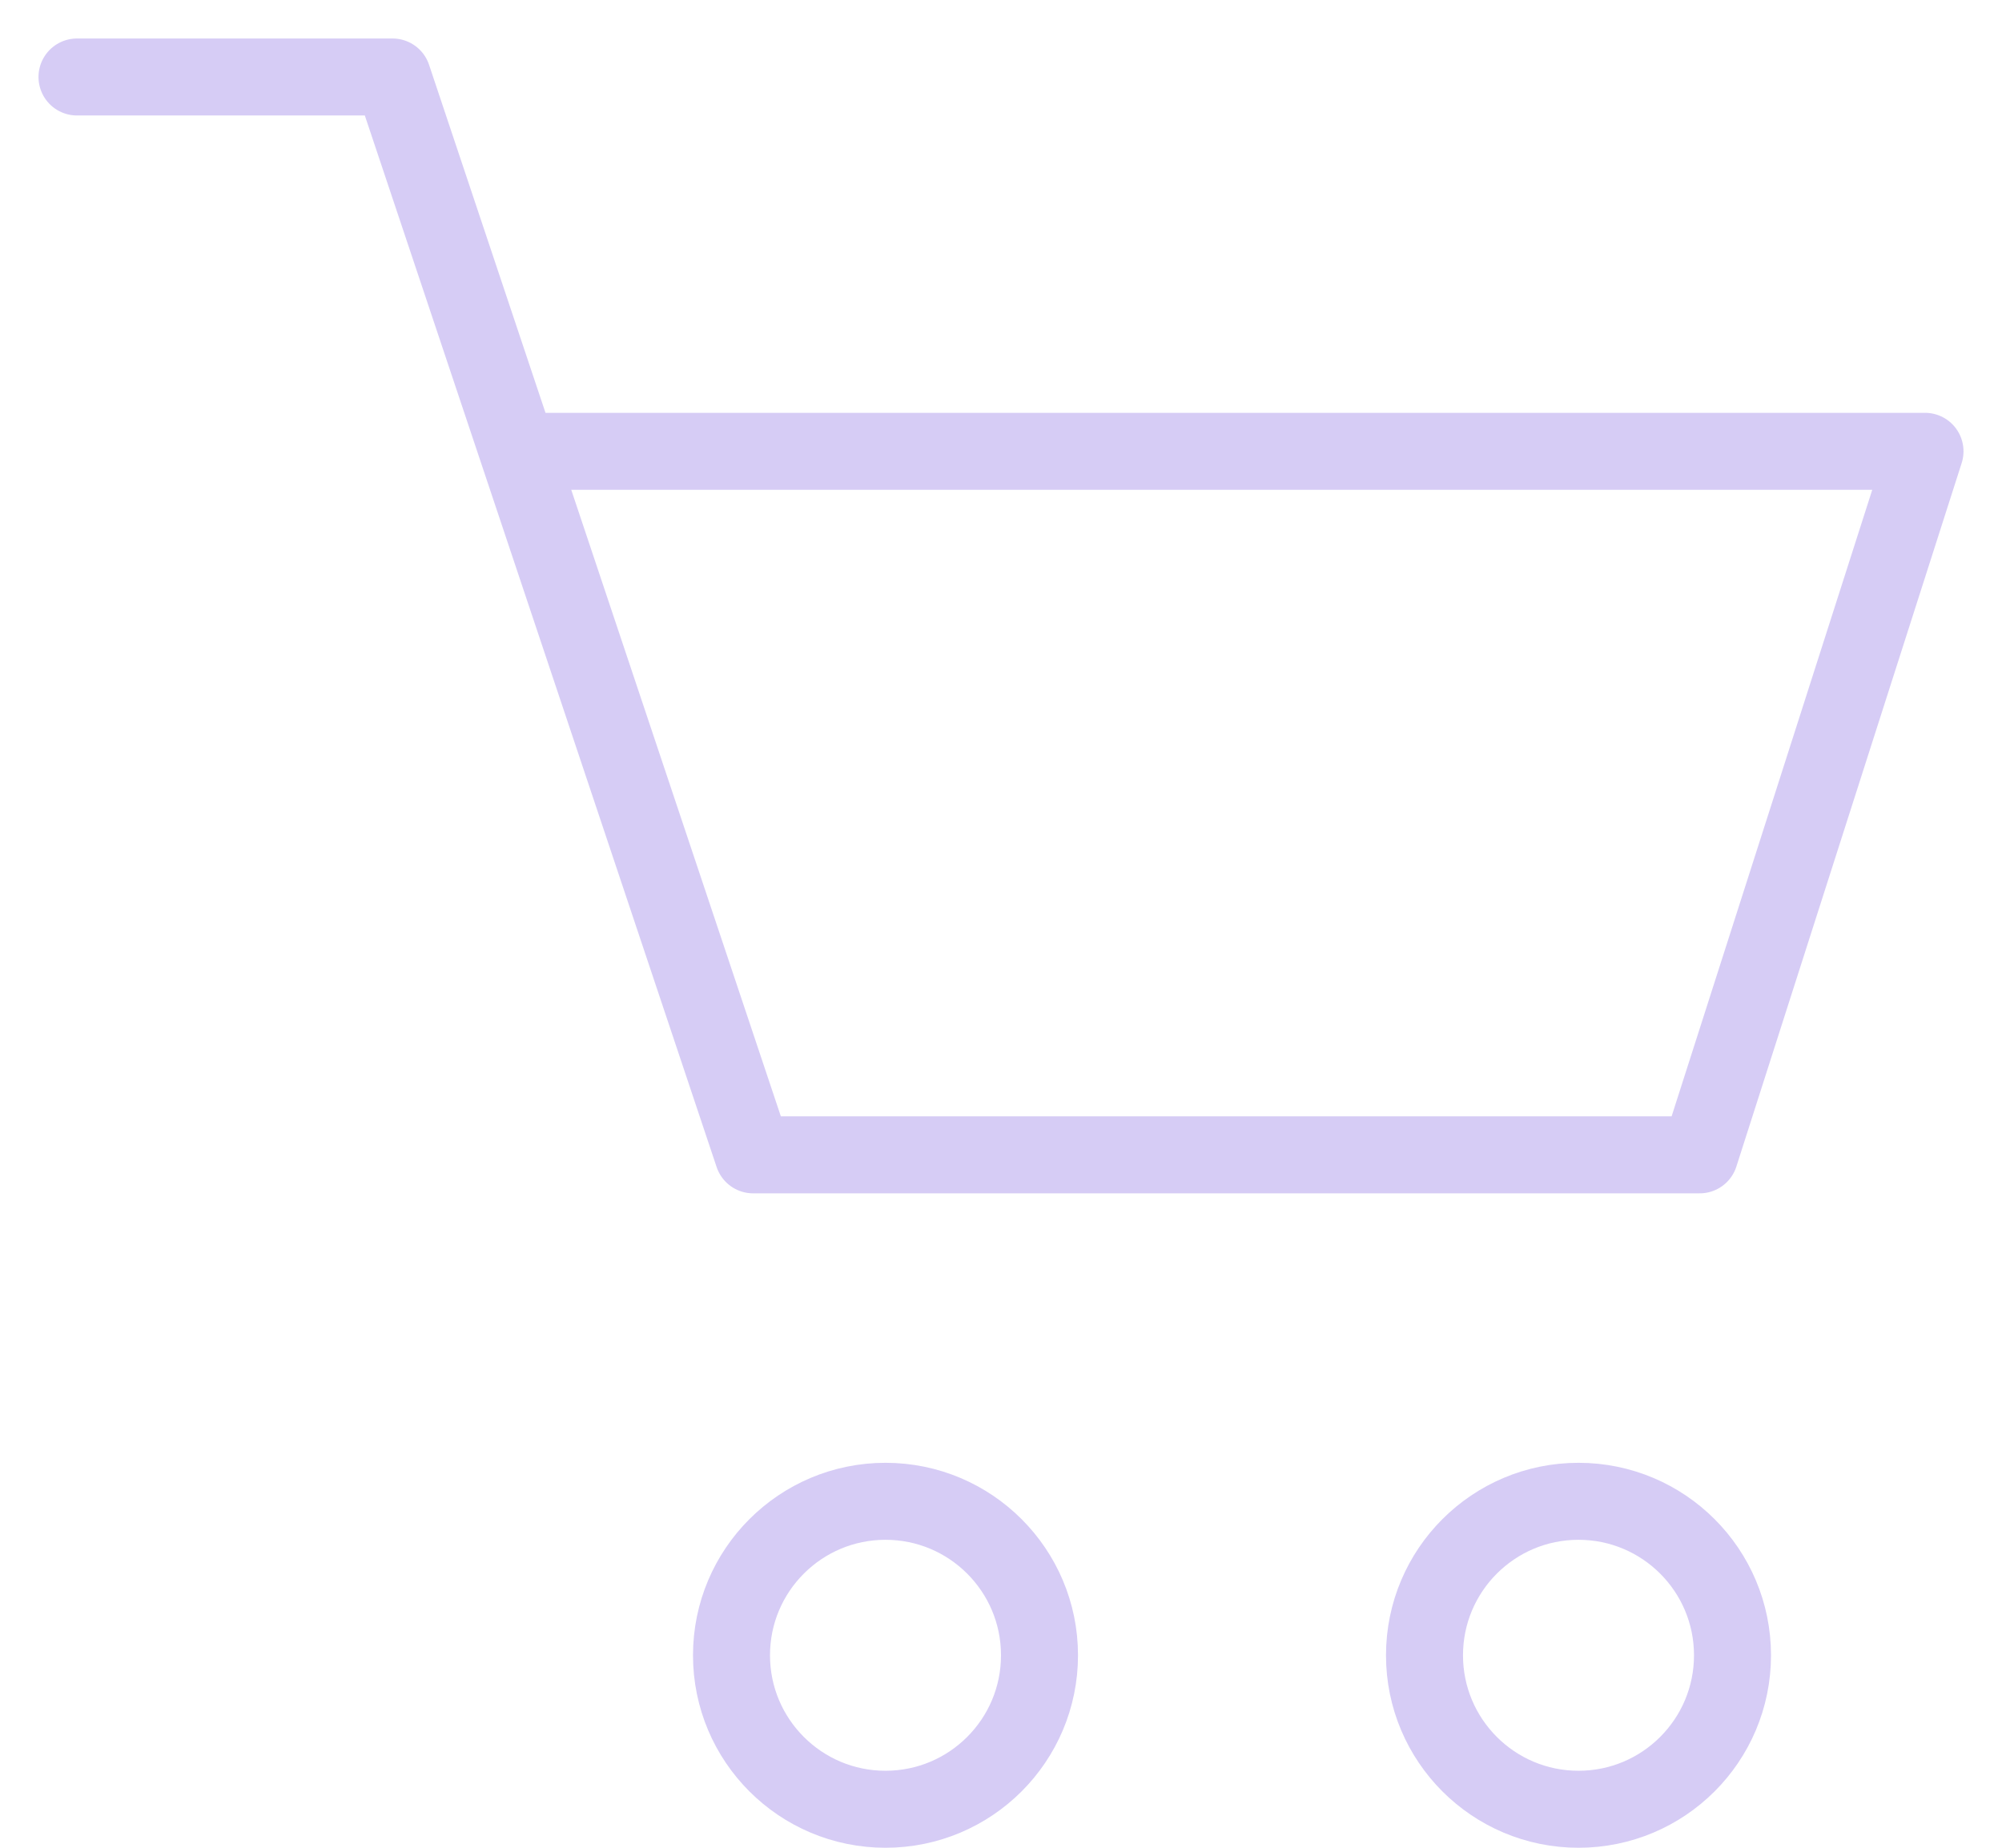 <svg width="26" height="24" fill="none" xmlns="http://www.w3.org/2000/svg"><path d="M1 1h4.098l4.683 14h12.293L25 5.862H7" stroke="#D6CCF5" stroke-linecap="round" stroke-linejoin="round"/><circle cx="11.5" cy="21.5" r="2" stroke="#D6CCF5"/><circle cx="20.5" cy="21.5" r="2" stroke="#D6CCF5"/></svg>
